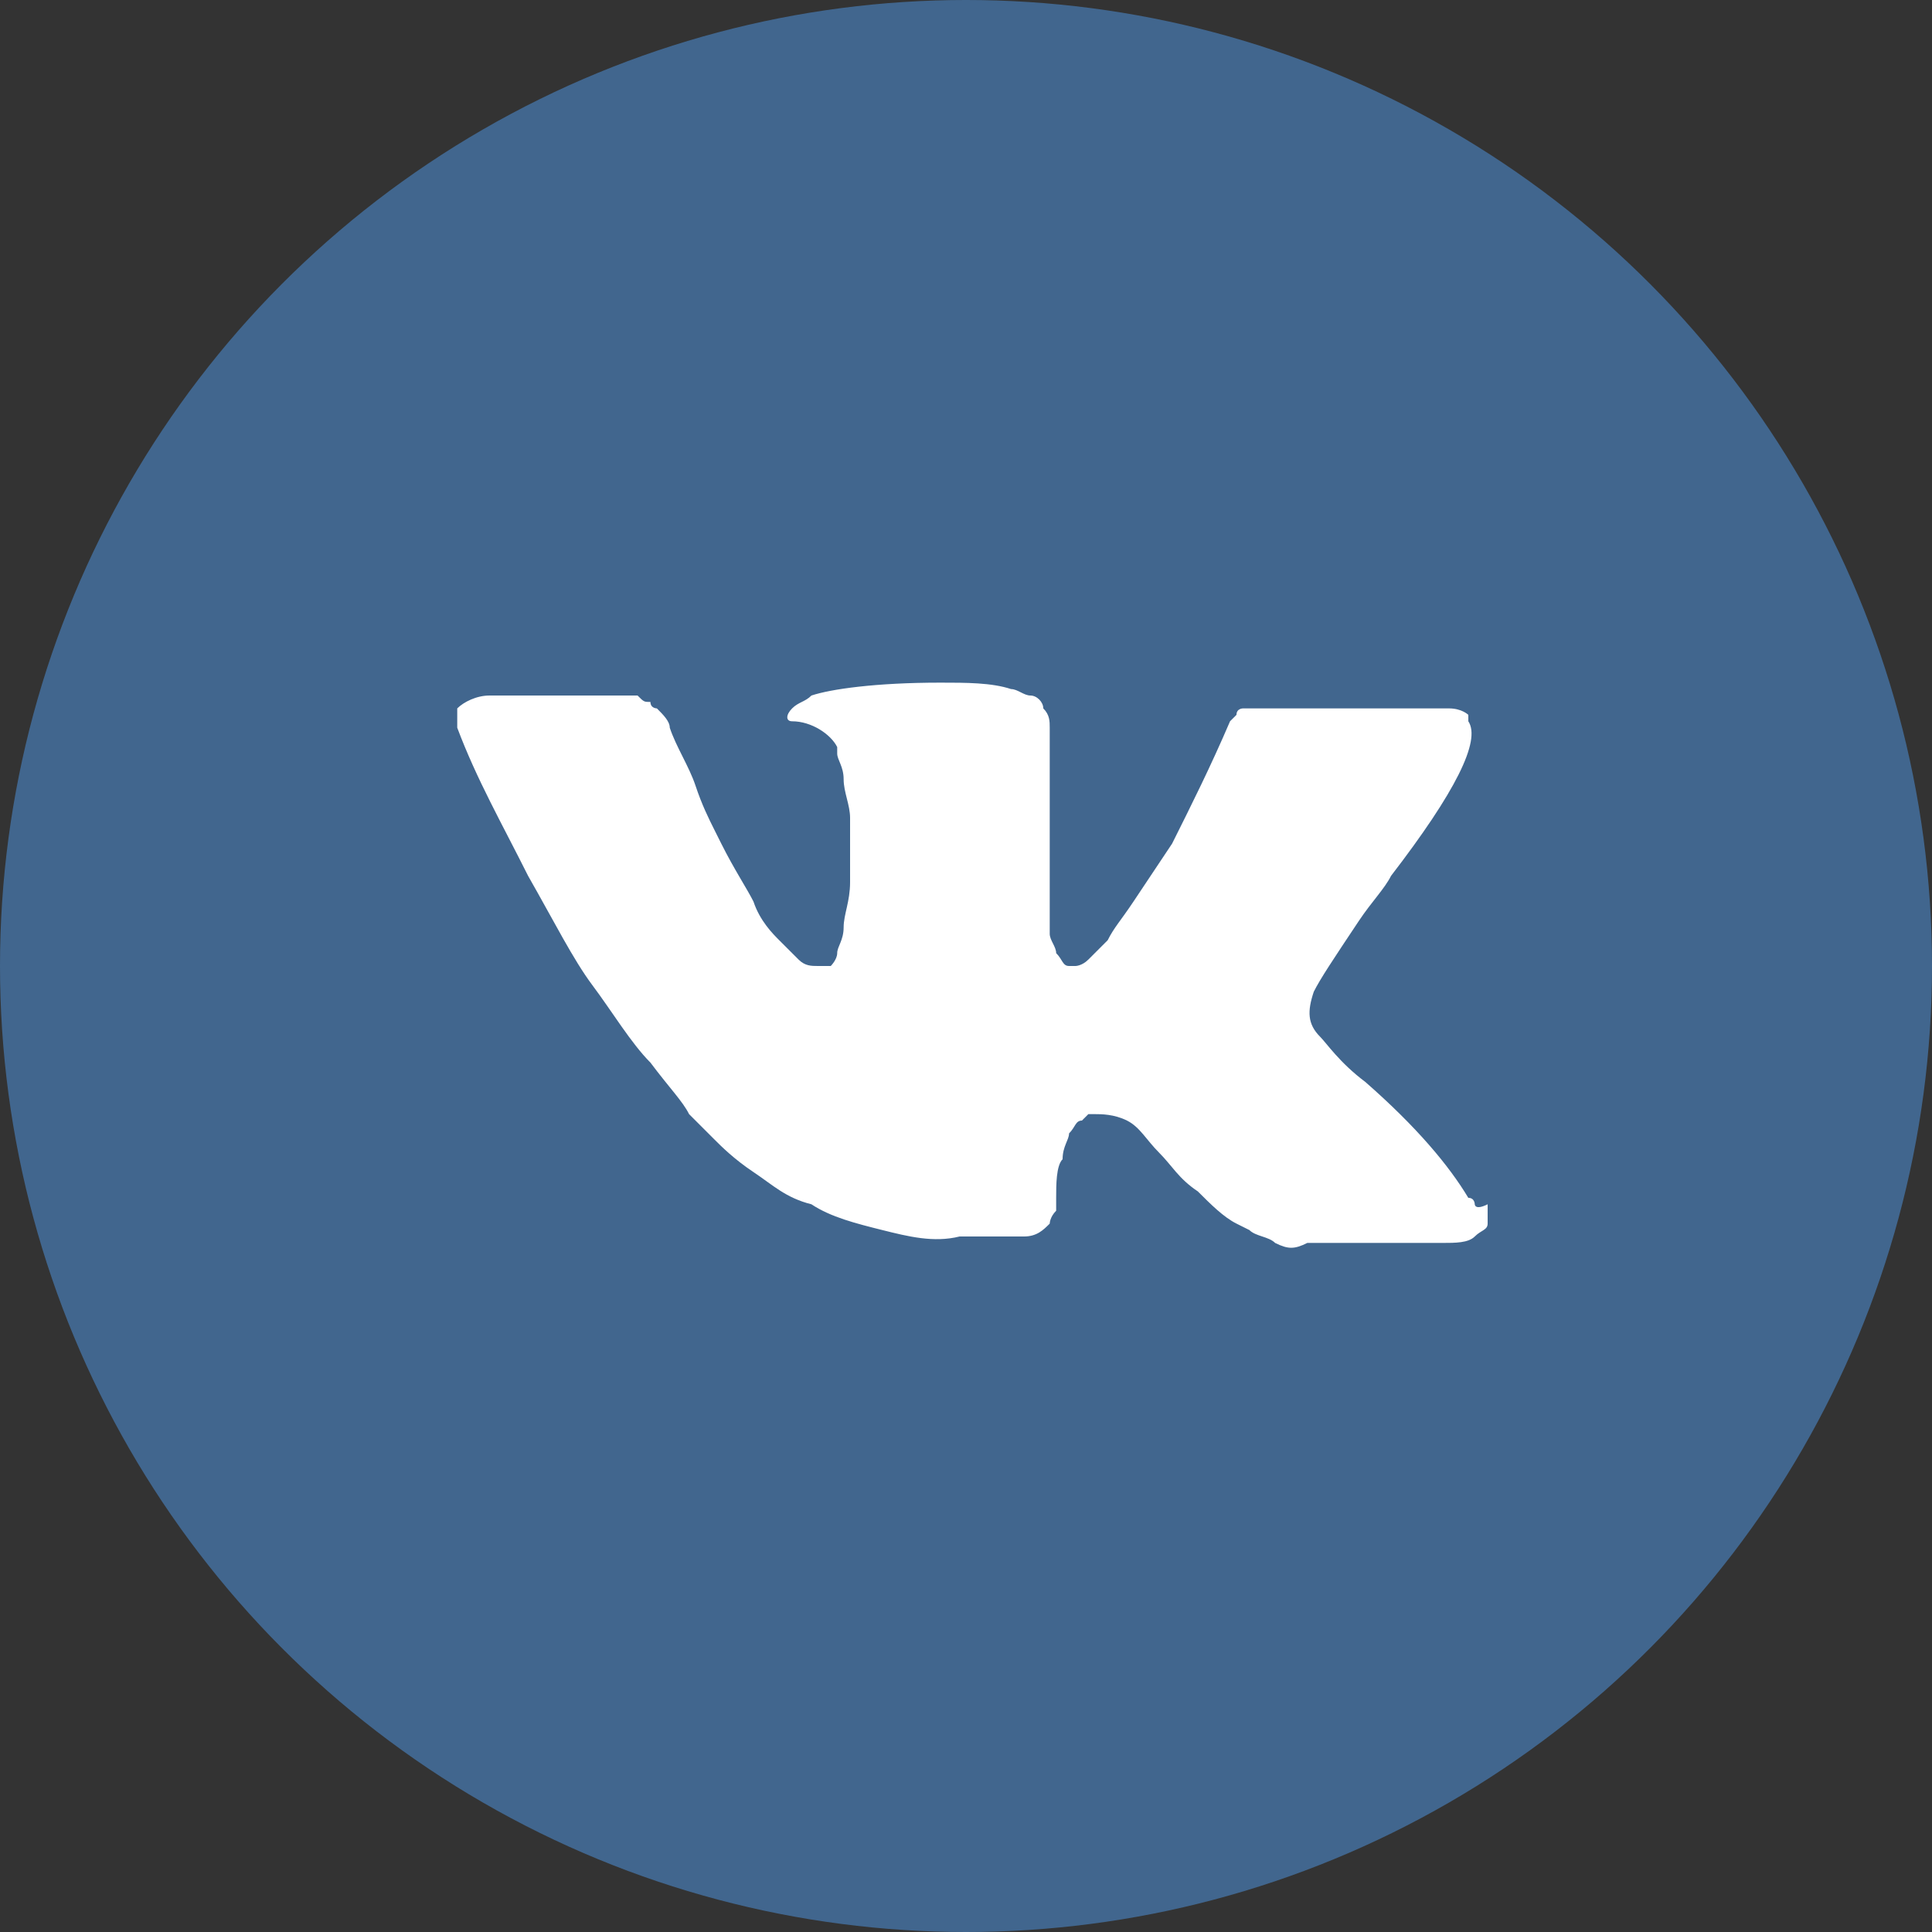 <?xml version="1.0" encoding="utf-8"?>
<!-- Generator: Adobe Illustrator 21.1.0, SVG Export Plug-In . SVG Version: 6.00 Build 0)  -->
<svg version="1.1" id="Слой_1" xmlns="http://www.w3.org/2000/svg" xmlns:xlink="http://www.w3.org/1999/xlink" x="0px" y="0px"
	 viewBox="0 0 30 30" style="enable-background:new 0 0 30 30;" xml:space="preserve">
<rect x="0" y="0" width="30" height="30" fill="#333333" stroke="none"/>
<style type="text/css">
	.st0{fill:#41668E;}
	.st1{fill:#FFFFFF;}
</style>
<g>
	<circle class="st0" cx="15" cy="15" r="15"/>
	<path class="st1" d="M22.9,18.7c0,0,0-0.1-0.1-0.1c-0.3-0.5-0.8-1.1-1.6-1.8l0,0l0,0l0,0h0c-0.4-0.3-0.6-0.6-0.7-0.7
		c-0.2-0.2-0.2-0.4-0.1-0.7c0.1-0.2,0.3-0.5,0.7-1.1c0.2-0.3,0.4-0.5,0.5-0.7c1-1.3,1.4-2.1,1.2-2.4l0-0.1c0,0-0.1-0.1-0.3-0.1
		c-0.1,0-0.3,0-0.5,0l-2.4,0c0,0-0.1,0-0.2,0c-0.1,0-0.1,0-0.1,0l0,0l0,0c0,0-0.1,0-0.1,0.1c0,0-0.1,0.1-0.1,0.1
		c-0.3,0.7-0.6,1.3-0.9,1.9c-0.2,0.3-0.4,0.6-0.6,0.9c-0.2,0.3-0.3,0.4-0.4,0.6c-0.1,0.1-0.2,0.2-0.3,0.3c-0.1,0.1-0.2,0.1-0.2,0.1
		c0,0-0.1,0-0.1,0c-0.1,0-0.1-0.1-0.2-0.2c0-0.1-0.1-0.2-0.1-0.3c0-0.1,0-0.2,0-0.3c0-0.1,0-0.2,0-0.4c0-0.2,0-0.3,0-0.3
		c0-0.2,0-0.4,0-0.7c0-0.2,0-0.4,0-0.6c0-0.1,0-0.3,0-0.5c0-0.2,0-0.3,0-0.4c0-0.1,0-0.2-0.1-0.3c0-0.1-0.1-0.2-0.2-0.2
		c-0.1,0-0.2-0.1-0.3-0.1c-0.3-0.1-0.7-0.1-1.1-0.1c-1,0-1.7,0.1-2,0.2c-0.1,0.1-0.2,0.1-0.3,0.2c-0.1,0.1-0.1,0.2,0,0.2
		c0.3,0,0.6,0.2,0.7,0.4l0,0.1c0,0.1,0.1,0.2,0.1,0.4c0,0.2,0.1,0.4,0.1,0.6c0,0.4,0,0.7,0,1c0,0.3-0.1,0.5-0.1,0.7
		c0,0.2-0.1,0.3-0.1,0.4c0,0.1-0.1,0.2-0.1,0.2c0,0,0,0,0,0c-0.1,0-0.1,0-0.2,0c-0.1,0-0.2,0-0.3-0.1c-0.1-0.1-0.2-0.2-0.3-0.3
		c-0.1-0.1-0.3-0.3-0.4-0.6c-0.1-0.2-0.3-0.5-0.5-0.9l-0.1-0.2c-0.1-0.2-0.2-0.4-0.3-0.7c-0.1-0.3-0.3-0.6-0.4-0.9
		c0-0.1-0.1-0.2-0.2-0.3l0,0c0,0-0.1,0-0.1-0.1c-0.1,0-0.1,0-0.2-0.1l-2.3,0c-0.2,0-0.4,0.1-0.5,0.2l0,0c0,0,0,0.1,0,0.1
		c0,0.1,0,0.1,0,0.2c0.3,0.8,0.7,1.5,1.1,2.3c0.4,0.7,0.7,1.3,1,1.7c0.3,0.4,0.6,0.9,0.9,1.2c0.3,0.4,0.5,0.6,0.6,0.8
		c0.1,0.1,0.2,0.2,0.2,0.2l0.2,0.2c0.1,0.1,0.3,0.3,0.6,0.5c0.3,0.2,0.5,0.4,0.9,0.5c0.3,0.2,0.7,0.3,1.1,0.4
		c0.4,0.1,0.8,0.2,1.2,0.1h1c0.2,0,0.3-0.1,0.4-0.2l0,0c0,0,0-0.1,0.1-0.2c0-0.1,0-0.1,0-0.2c0-0.2,0-0.5,0.1-0.6
		c0-0.2,0.1-0.3,0.1-0.4c0.1-0.1,0.1-0.2,0.2-0.2c0.1-0.1,0.1-0.1,0.1-0.1c0,0,0,0,0.1,0c0.1,0,0.3,0,0.5,0.1
		c0.2,0.1,0.3,0.3,0.5,0.5c0.2,0.2,0.3,0.4,0.6,0.6c0.2,0.2,0.4,0.4,0.6,0.5l0.2,0.1c0.1,0.1,0.3,0.1,0.4,0.2c0.2,0.1,0.3,0.1,0.5,0
		l2.1,0c0.2,0,0.4,0,0.5-0.1c0.1-0.1,0.2-0.1,0.2-0.2c0-0.1,0-0.2,0-0.3C22.9,18.8,22.9,18.7,22.9,18.7L22.9,18.7z M22.9,18.7"/>
</g>
</svg>
